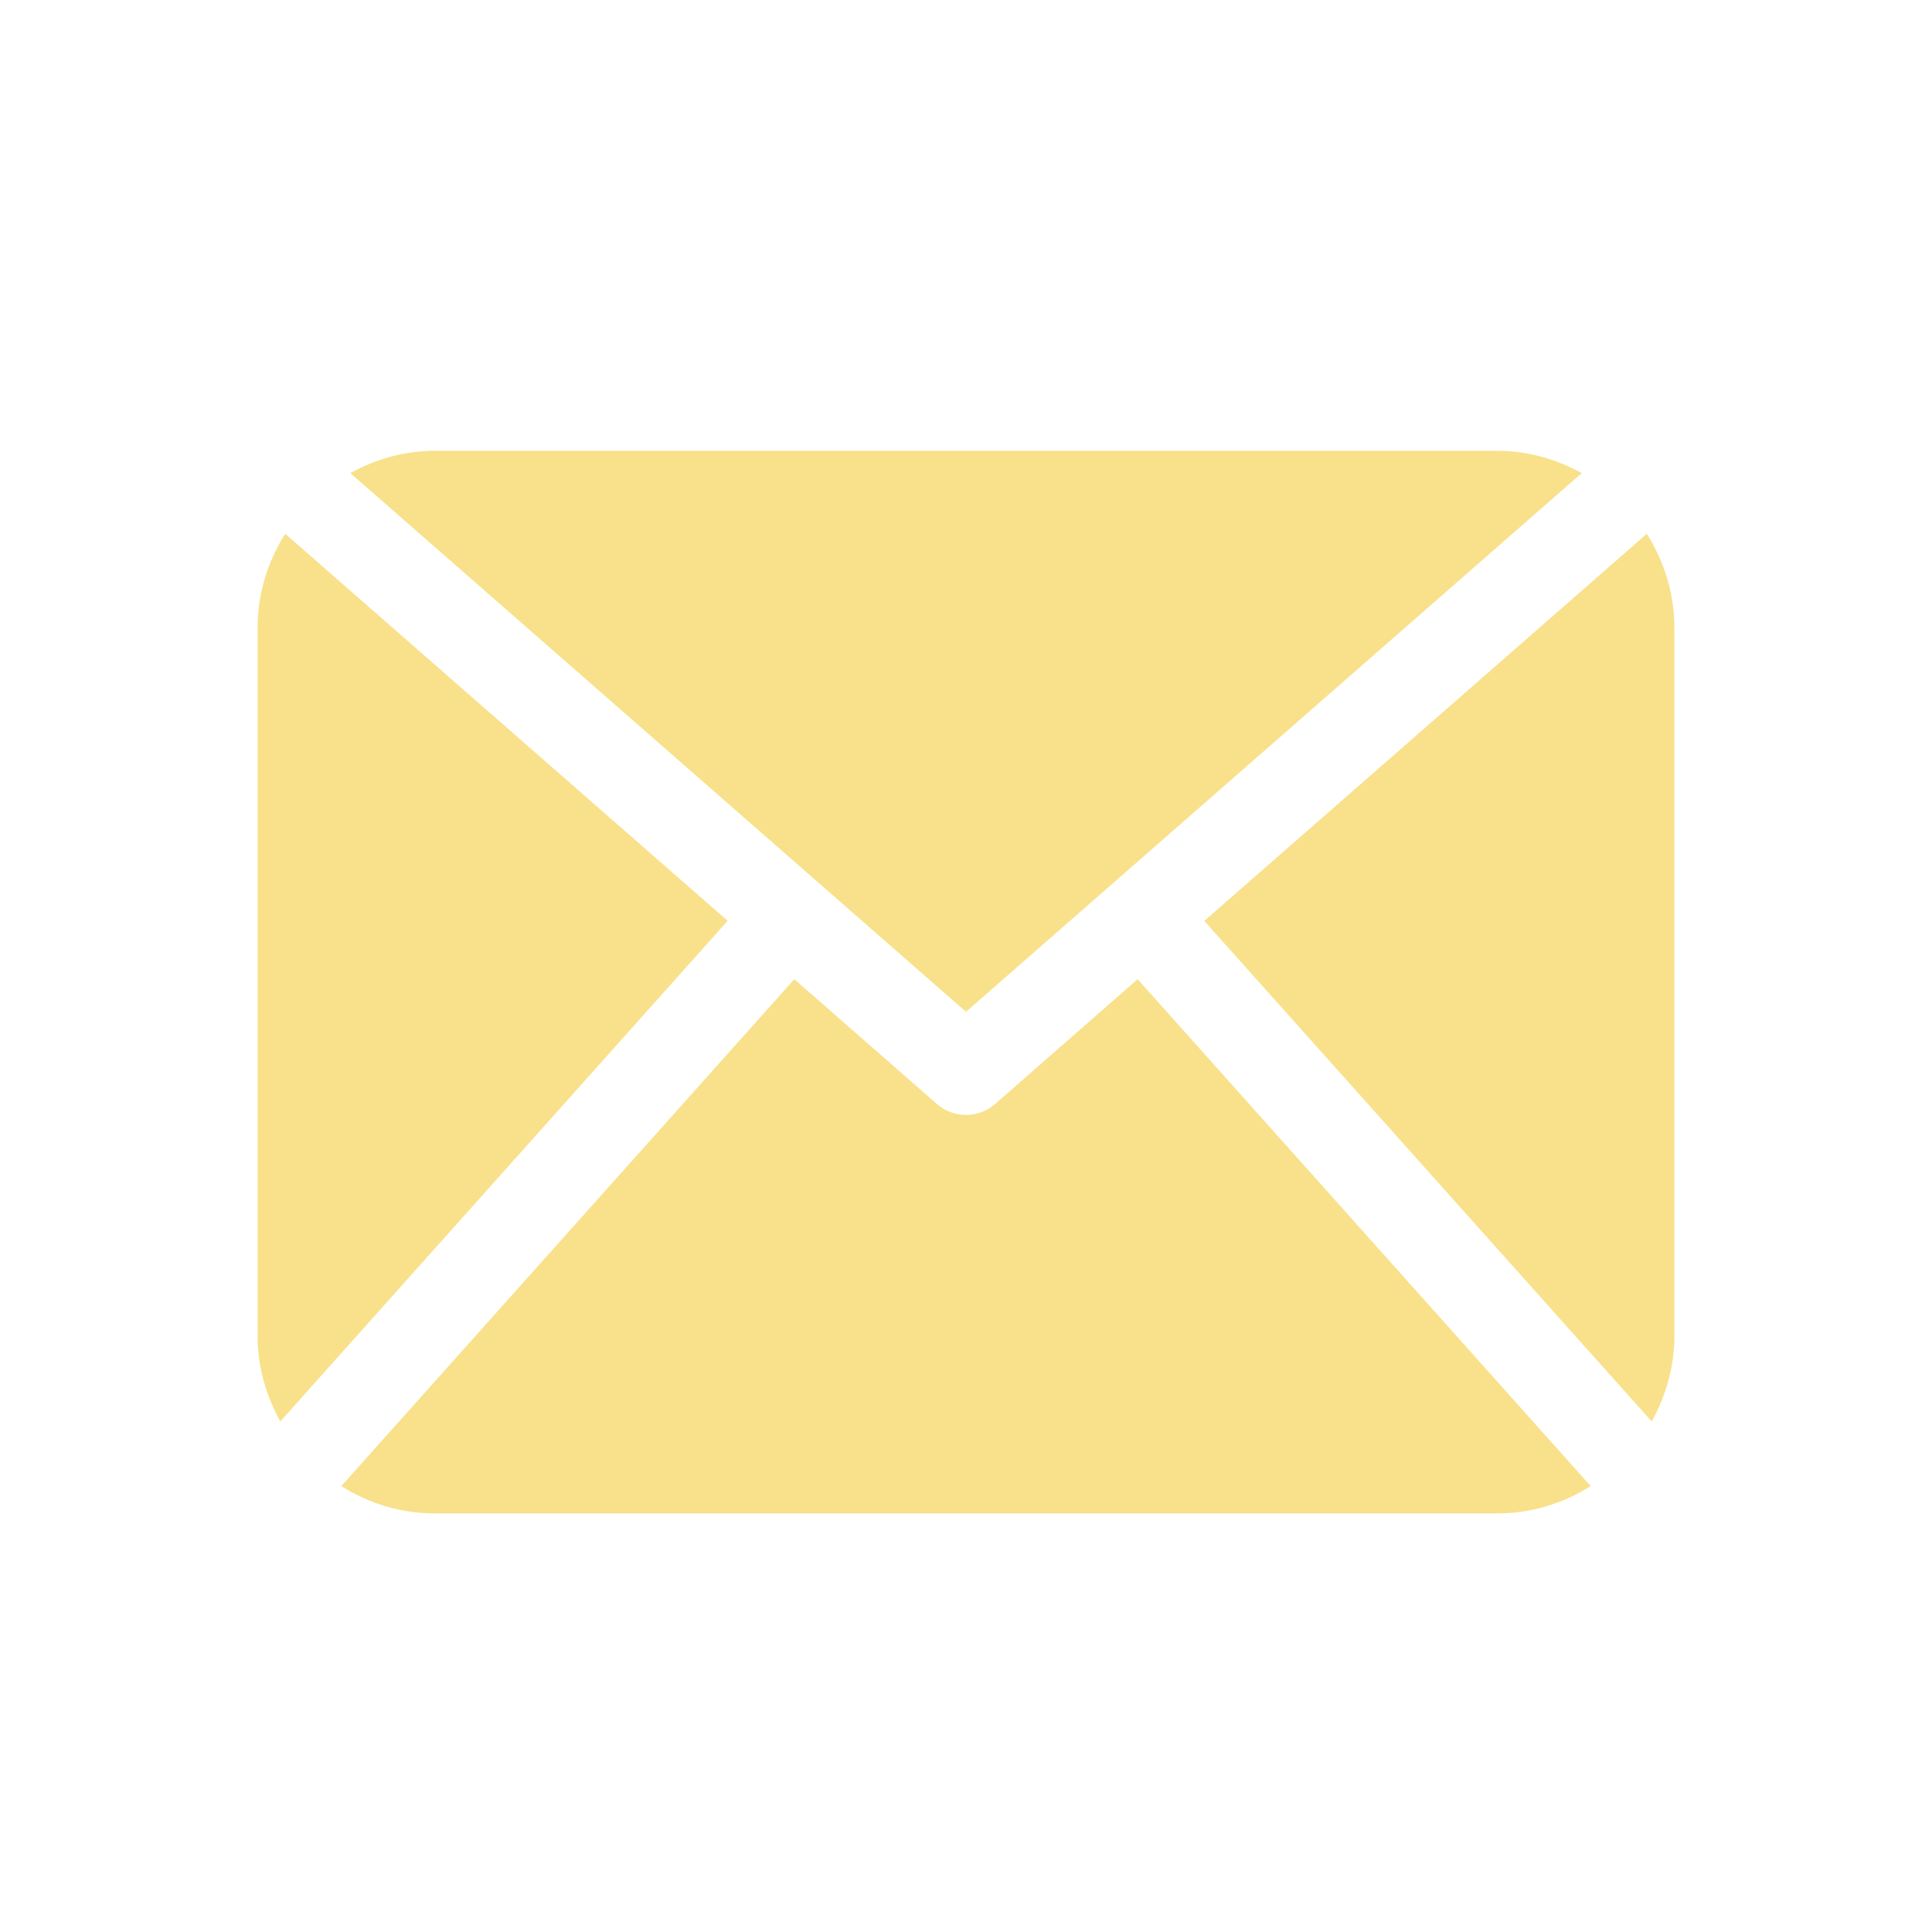 <svg width="24" height="24" viewBox="0 0 24 24" fill="none" xmlns="http://www.w3.org/2000/svg">
<path d="M20.8 16.599C20.8 16.985 20.691 17.343 20.518 17.658L14.96 11.44L20.457 6.631C20.671 6.97 20.8 7.369 20.8 7.8V16.599ZM12 12.569L19.649 5.877C19.335 5.705 18.981 5.6 18.6 5.6H5.4C5.018 5.6 4.665 5.705 4.352 5.877L12 12.569ZM14.132 12.164L12.362 13.714C12.258 13.805 12.129 13.85 12 13.85C11.87 13.85 11.742 13.805 11.638 13.714L9.867 12.164L4.24 18.461C4.577 18.673 4.972 18.8 5.4 18.8H18.6C19.027 18.8 19.423 18.673 19.76 18.461L14.132 12.164ZM3.543 6.631C3.329 6.97 3.2 7.369 3.2 7.8V16.6C3.2 16.985 3.308 17.343 3.482 17.658L9.039 11.439L3.543 6.631Z" fill="#F8E18A"/>
</svg>
